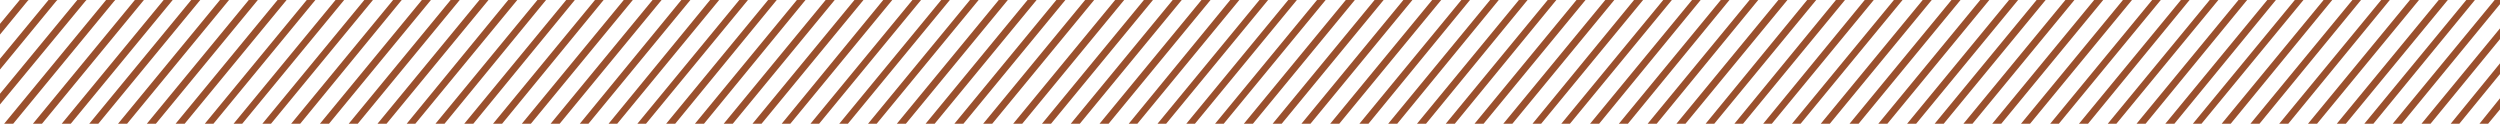 <?xml version="1.0" encoding="UTF-8"?><svg id="a" xmlns="http://www.w3.org/2000/svg" width="608" height="30.1" viewBox="0 0 608 30.1"><g id="b"><polygon points="42 0 39.8 0 15 30.1 17.2 30.1 42 0" fill="#9a502d" stroke-width="0"/><polygon points="35 0 32.8 0 8 30.1 10.2 30.1 35 0" fill="#9a502d" stroke-width="0"/><polygon points="25.9 0 25.8 .1 28 .1 28 0 25.9 0" fill="#deb287" stroke-width="0"/><polygon points="28 0 25.8 0 1 30.1 3.2 30.1 28 0" fill="#9a502d" stroke-width="0"/><polygon points="18.9 0 18.8 .1 21 .1 21 0 18.9 0" fill="#deb287" stroke-width="0"/><polygon points="21 0 18.8 0 0 22.8 0 25.4 21 0" fill="#9a502d" stroke-width="0"/><polygon points="11.9 0 11.8 .1 13.9 .1 14 0 11.9 0" fill="#deb287" stroke-width="0"/><polygon points="13.9 0 11.8 0 0 14.3 0 16.9 13.9 0" fill="#9a502d" stroke-width="0"/><polygon points="4.8 0 4.8 .1 6.9 .1 7 0 4.8 0" fill="#deb287" stroke-width="0"/><polygon points="6.9 0 4.8 0 0 5.8 0 8.4 6.9 0" fill="#9a502d" stroke-width="0"/><polygon points="153.9 0 151.7 0 126.9 30.1 129.1 30.1 153.9 0" fill="#9a502d" stroke-width="0"/><polygon points="146.8 0 144.7 0 119.9 30.1 122.1 30.1 146.8 0" fill="#9a502d" stroke-width="0"/><polygon points="139.8 0 137.7 0 112.9 30.1 115.1 30.1 139.8 0" fill="#9a502d" stroke-width="0"/><polygon points="132.8 0 130.7 0 105.9 30.1 108.1 30.1 132.8 0" fill="#9a502d" stroke-width="0"/><polygon points="125.8 0 123.6 0 98.9 30.1 101 30.1 125.8 0" fill="#9a502d" stroke-width="0"/><polygon points="118.8 0 116.6 0 91.8 30.1 94 30.1 118.8 0" fill="#9a502d" stroke-width="0"/><polygon points="111.8 0 109.6 0 84.8 30.1 87 30.1 111.8 0" fill="#9a502d" stroke-width="0"/><polygon points="104.8 0 102.6 0 77.8 30.1 80 30.1 104.8 0" fill="#9a502d" stroke-width="0"/><polygon points="97.7 0 95.6 0 70.8 30.1 73 30.1 97.7 0" fill="#9a502d" stroke-width="0"/><polygon points="90.7 0 88.6 0 63.8 30.1 65.9 30.1 90.7 0" fill="#9a502d" stroke-width="0"/><polygon points="83.7 0 81.6 0 56.8 30.1 58.9 30.1 83.7 0" fill="#9a502d" stroke-width="0"/><polygon points="76.7 0 74.6 0 49.8 30.1 51.9 30.1 76.7 0" fill="#9a502d" stroke-width="0"/><polygon points="69.7 0 67.5 0 42.7 30.1 44.9 30.1 69.7 0" fill="#9a502d" stroke-width="0"/><polygon points="62.7 0 60.5 0 35.7 30.1 37.9 30.1 62.7 0" fill="#9a502d" stroke-width="0"/><polygon points="55.7 0 53.5 0 28.7 30.1 30.9 30.1 55.7 0" fill="#9a502d" stroke-width="0"/><polygon points="48.7 0 46.5 0 21.7 30.1 23.9 30.1 48.7 0" fill="#9a502d" stroke-width="0"/><polygon points="266.1 0 263.9 0 239.1 30.1 241.3 30.1 266.1 0" fill="#9a502d" stroke-width="0"/><polygon points="259.1 0 256.9 0 232.1 30.1 234.3 30.1 259.1 0" fill="#9a502d" stroke-width="0"/><polygon points="252.1 0 249.9 0 225.1 30.1 227.3 30.1 252.1 0" fill="#9a502d" stroke-width="0"/><polygon points="245.1 0 242.9 0 218.1 30.1 220.3 30.1 245.1 0" fill="#9a502d" stroke-width="0"/><polygon points="238 0 235.9 0 211.1 30.1 213.2 30.1 238 0" fill="#9a502d" stroke-width="0"/><polygon points="231 0 228.9 0 204.1 30.1 206.2 30.1 231 0" fill="#9a502d" stroke-width="0"/><polygon points="224 0 221.9 0 197.1 30.1 199.2 30.1 224 0" fill="#9a502d" stroke-width="0"/><polygon points="217 0 214.8 0 190.1 30.1 192.2 30.1 217 0" fill="#9a502d" stroke-width="0"/><polygon points="210 0 207.8 0 183 30.1 185.2 30.1 210 0" fill="#9a502d" stroke-width="0"/><polygon points="203 0 200.8 0 176 30.1 178.2 30.1 203 0" fill="#9a502d" stroke-width="0"/><polygon points="195.9 0 193.8 0 169 30.1 171.2 30.1 195.9 0" fill="#9a502d" stroke-width="0"/><polygon points="188.9 0 186.8 0 162 30.1 164.2 30.1 188.9 0" fill="#9a502d" stroke-width="0"/><polygon points="181.9 0 179.8 0 155 30.1 157.1 30.1 181.9 0" fill="#9a502d" stroke-width="0"/><polygon points="174.9 0 172.7 0 148 30.1 150.1 30.1 174.9 0" fill="#9a502d" stroke-width="0"/><polygon points="167.9 0 165.7 0 141 30.1 143.1 30.1 167.9 0" fill="#9a502d" stroke-width="0"/><polygon points="160.9 0 158.7 0 133.9 30.1 136.1 30.1 160.9 0" fill="#9a502d" stroke-width="0"/><polygon points="378.5 0 376.4 0 351.6 30.1 353.8 30.1 378.5 0" fill="#9a502d" stroke-width="0"/><polygon points="371.5 0 369.4 0 344.6 30.1 346.8 30.1 371.5 0" fill="#9a502d" stroke-width="0"/><polygon points="364.5 0 362.4 0 337.6 30.1 339.8 30.1 364.5 0" fill="#9a502d" stroke-width="0"/><polygon points="357.5 0 355.4 0 330.6 30.1 332.8 30.1 357.5 0" fill="#9a502d" stroke-width="0"/><polygon points="350.5 0 348.3 0 323.5 30.1 325.7 30.1 350.5 0" fill="#9a502d" stroke-width="0"/><polygon points="343.5 0 341.3 0 316.5 30.1 318.7 30.1 343.5 0" fill="#9a502d" stroke-width="0"/><polygon points="336.5 0 334.3 0 309.5 30.1 311.7 30.1 336.5 0" fill="#9a502d" stroke-width="0"/><polygon points="329.5 0 327.3 0 302.5 30.1 304.7 30.1 329.5 0" fill="#9a502d" stroke-width="0"/><polygon points="322.4 0 320.3 0 295.5 30.1 297.6 30.1 322.4 0" fill="#9a502d" stroke-width="0"/><polygon points="315.4 0 313.3 0 288.5 30.1 290.6 30.1 315.4 0" fill="#9a502d" stroke-width="0"/><polygon points="308.4 0 306.3 0 281.5 30.1 283.6 30.1 308.4 0" fill="#9a502d" stroke-width="0"/><polygon points="301.4 0 299.2 0 274.5 30.1 276.6 30.1 301.4 0" fill="#9a502d" stroke-width="0"/><polygon points="294.4 0 292.2 0 267.4 30.1 269.6 30.1 294.4 0" fill="#9a502d" stroke-width="0"/><polygon points="287.4 0 285.2 0 260.4 30.1 262.6 30.1 287.4 0" fill="#9a502d" stroke-width="0"/><polygon points="280.4 0 278.2 0 253.4 30.1 255.6 30.1 280.4 0" fill="#9a502d" stroke-width="0"/><polygon points="273.4 0 271.2 0 246.4 30.1 248.6 30.1 273.4 0" fill="#9a502d" stroke-width="0"/><polygon points="490.8 0 488.6 0 463.8 30.1 466 30.1 490.8 0" fill="#9a502d" stroke-width="0"/><polygon points="483.8 0 481.6 0 456.8 30.1 459 30.1 483.8 0" fill="#9a502d" stroke-width="0"/><polygon points="476.8 0 474.6 0 449.8 30.1 452 30.1 476.8 0" fill="#9a502d" stroke-width="0"/><polygon points="469.8 0 467.6 0 442.8 30.1 445 30.1 469.8 0" fill="#9a502d" stroke-width="0"/><polygon points="462.7 0 460.6 0 435.8 30.1 437.9 30.1 462.7 0" fill="#9a502d" stroke-width="0"/><polygon points="455.7 0 453.5 0 428.8 30.1 430.9 30.1 455.7 0" fill="#9a502d" stroke-width="0"/><polygon points="448.7 0 446.5 0 421.8 30.1 423.9 30.1 448.7 0" fill="#9a502d" stroke-width="0"/><polygon points="441.7 0 439.5 0 414.8 30.1 416.9 30.1 441.7 0" fill="#9a502d" stroke-width="0"/><polygon points="434.7 0 432.5 0 407.7 30.1 409.9 30.1 434.7 0" fill="#9a502d" stroke-width="0"/><polygon points="427.6 0 425.5 0 400.7 30.1 402.9 30.1 427.6 0" fill="#9a502d" stroke-width="0"/><polygon points="420.6 0 418.5 0 393.7 30.1 395.9 30.1 420.6 0" fill="#9a502d" stroke-width="0"/><polygon points="413.6 0 411.5 0 386.7 30.1 388.9 30.1 413.6 0" fill="#9a502d" stroke-width="0"/><polygon points="406.6 0 404.5 0 379.7 30.1 381.8 30.1 406.6 0" fill="#9a502d" stroke-width="0"/><polygon points="399.6 0 397.4 0 372.7 30.1 374.8 30.1 399.6 0" fill="#9a502d" stroke-width="0"/><polygon points="392.6 0 390.4 0 365.6 30.1 367.8 30.1 392.6 0" fill="#9a502d" stroke-width="0"/><polygon points="385.6 0 383.4 0 358.6 30.1 360.8 30.1 385.6 0" fill="#9a502d" stroke-width="0"/><polygon points="608 23.9 603 30.1 605.1 30.1 608 26.6 608 23.9" fill="#9a502d" stroke-width="0"/><polygon points="608 15.4 596 30.1 598.1 30.1 608 18 608 15.4" fill="#9a502d" stroke-width="0"/><polygon points="608 6.9 588.9 30.1 591.1 30.1 608 9.5 608 6.9" fill="#9a502d" stroke-width="0"/><polygon points="608 0 606.7 0 581.9 30.1 584.1 30.1 608 1 608 0" fill="#9a502d" stroke-width="0"/><polygon points="532.5 0 530.4 0 505.6 30.1 507.8 30.1 532.5 0" fill="#9a502d" stroke-width="0"/><polygon points="525.5 0 523.4 0 498.6 30.1 500.7 30.1 525.5 0" fill="#9a502d" stroke-width="0"/><polygon points="518.5 0 516.3 0 491.5 30.1 493.7 30.1 518.5 0" fill="#9a502d" stroke-width="0"/><polygon points="511.5 0 509.3 0 484.5 30.1 486.7 30.1 511.5 0" fill="#9a502d" stroke-width="0"/><polygon points="504.5 0 502.3 0 477.5 30.1 479.7 30.1 504.5 0" fill="#9a502d" stroke-width="0"/><polygon points="497.5 0 495.3 0 470.5 30.1 472.7 30.1 497.5 0" fill="#9a502d" stroke-width="0"/><polygon points="553.5 0 551.4 0 526.6 30.1 528.8 30.1 553.5 0" fill="#9a502d" stroke-width="0"/><polygon points="546.5 0 544.4 0 519.6 30.1 521.8 30.1 546.5 0" fill="#9a502d" stroke-width="0"/><polygon points="539.5 0 537.4 0 512.6 30.1 514.7 30.1 539.5 0" fill="#9a502d" stroke-width="0"/><polygon points="595.3 0 593.1 0 568.3 30.1 570.5 30.1 595.3 0" fill="#9a502d" stroke-width="0"/><polygon points="588.3 0 586.1 0 561.3 30.1 563.5 30.1 588.3 0" fill="#9a502d" stroke-width="0"/><polygon points="581.2 0 579.1 0 554.3 30.1 556.5 30.1 581.2 0" fill="#9a502d" stroke-width="0"/><polygon points="574.2 0 572.1 0 547.3 30.1 549.5 30.1 574.2 0" fill="#9a502d" stroke-width="0"/><polygon points="567.2 0 565.1 0 540.3 30.1 542.5 30.1 567.2 0" fill="#9a502d" stroke-width="0"/><polygon points="560.2 0 558.1 0 533.3 30.1 535.4 30.1 560.2 0" fill="#9a502d" stroke-width="0"/><polygon points="601.9 0 599.8 0 575 30.1 577.2 30.1 601.9 0" fill="#9a502d" stroke-width="0"/></g></svg>